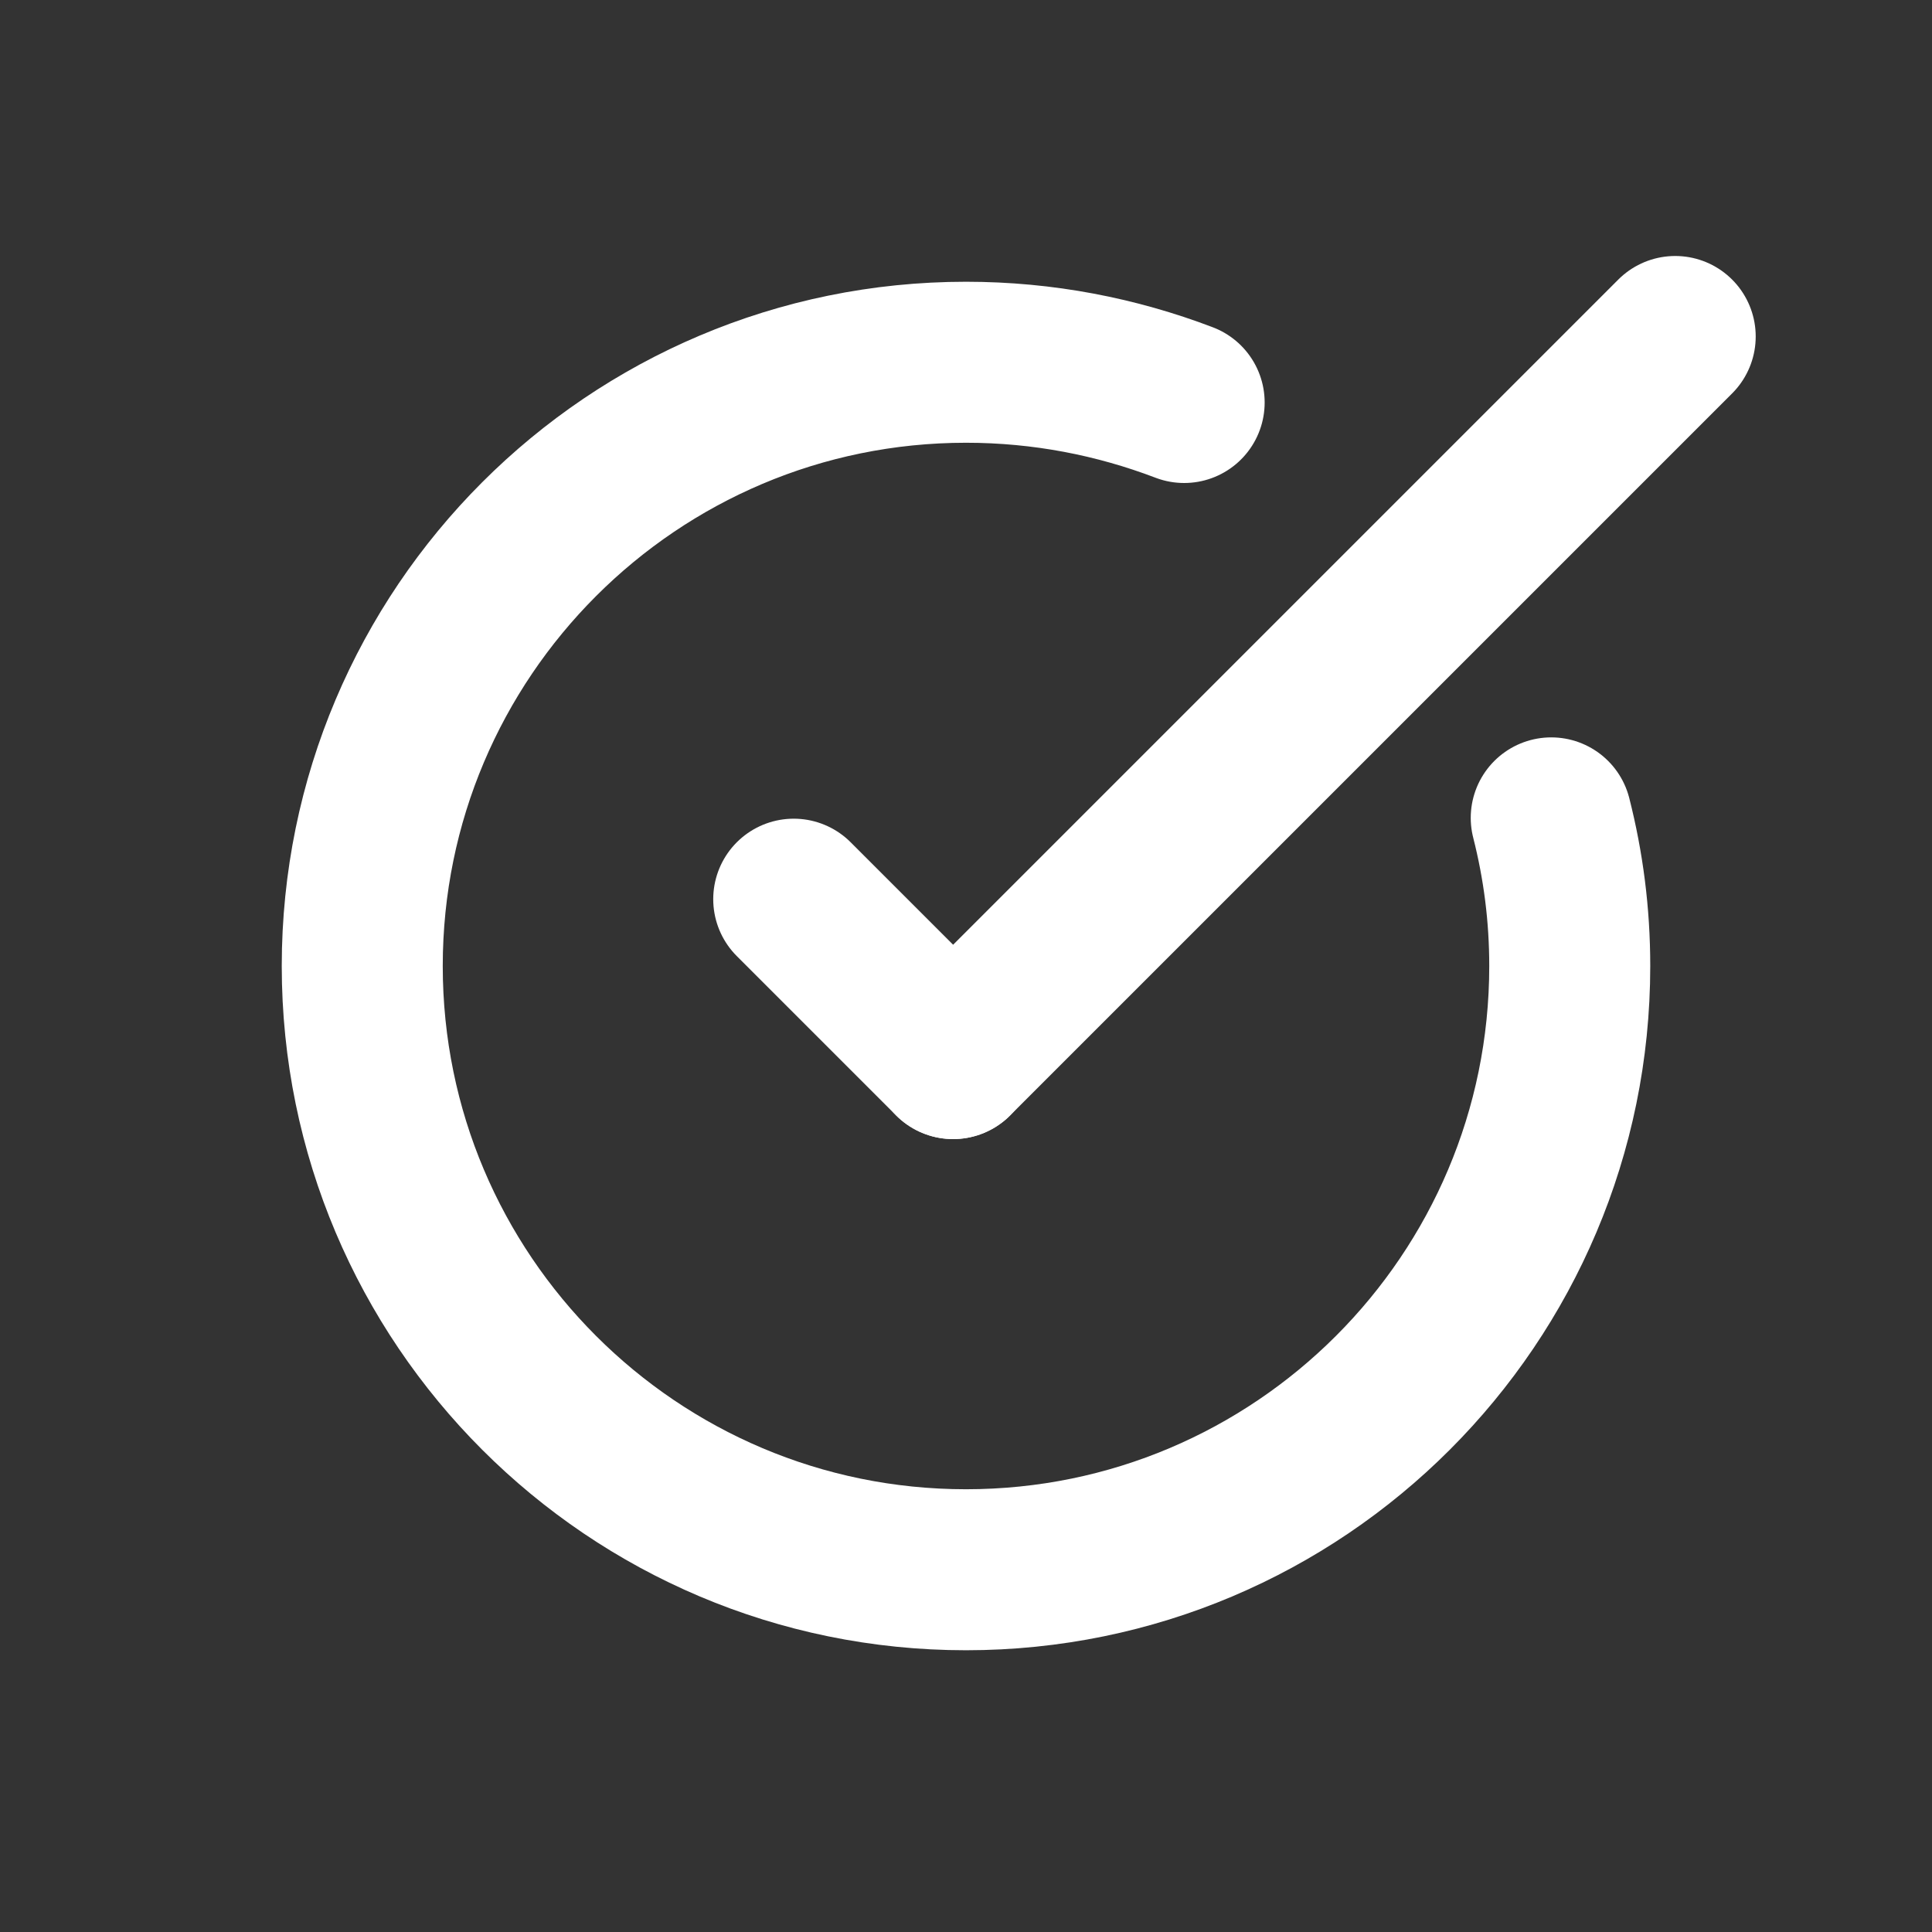 <?xml version="1.0" encoding="UTF-8"?>
<svg id="Ebene_1" data-name="Ebene 1" xmlns="http://www.w3.org/2000/svg" viewBox="0 0 24 24">
  <rect x="0" y="0" width="24" height="24" fill="#333333" stroke="none"/>
  <defs>
    <style>
      .cls-1 {
        fill: #fff;
      }

      .cls-1, .cls-2 {
        stroke: #fff;
        stroke-linecap: round;
        stroke-linejoin: round;
        stroke-width: 2px;
      }

      .cls-2 {
        fill: none;
      }
    </style>
  </defs>
  <path class="cls-2" d="m19.27,10.16c.15.59.23,1.2.23,1.84,0,4.14-3.36,7.5-7.5,7.5s-7.5-3.36-7.5-7.5,3.36-7.5,7.5-7.5c.96,0,1.87.18,2.71.5"/>
  <line class="cls-1" x1="11.84" y1="13.15" x2="20.81" y2="4.18"/>
  <line class="cls-1" x1="11.84" y1="13.15" x2="9.86" y2="11.17"/>
</svg>